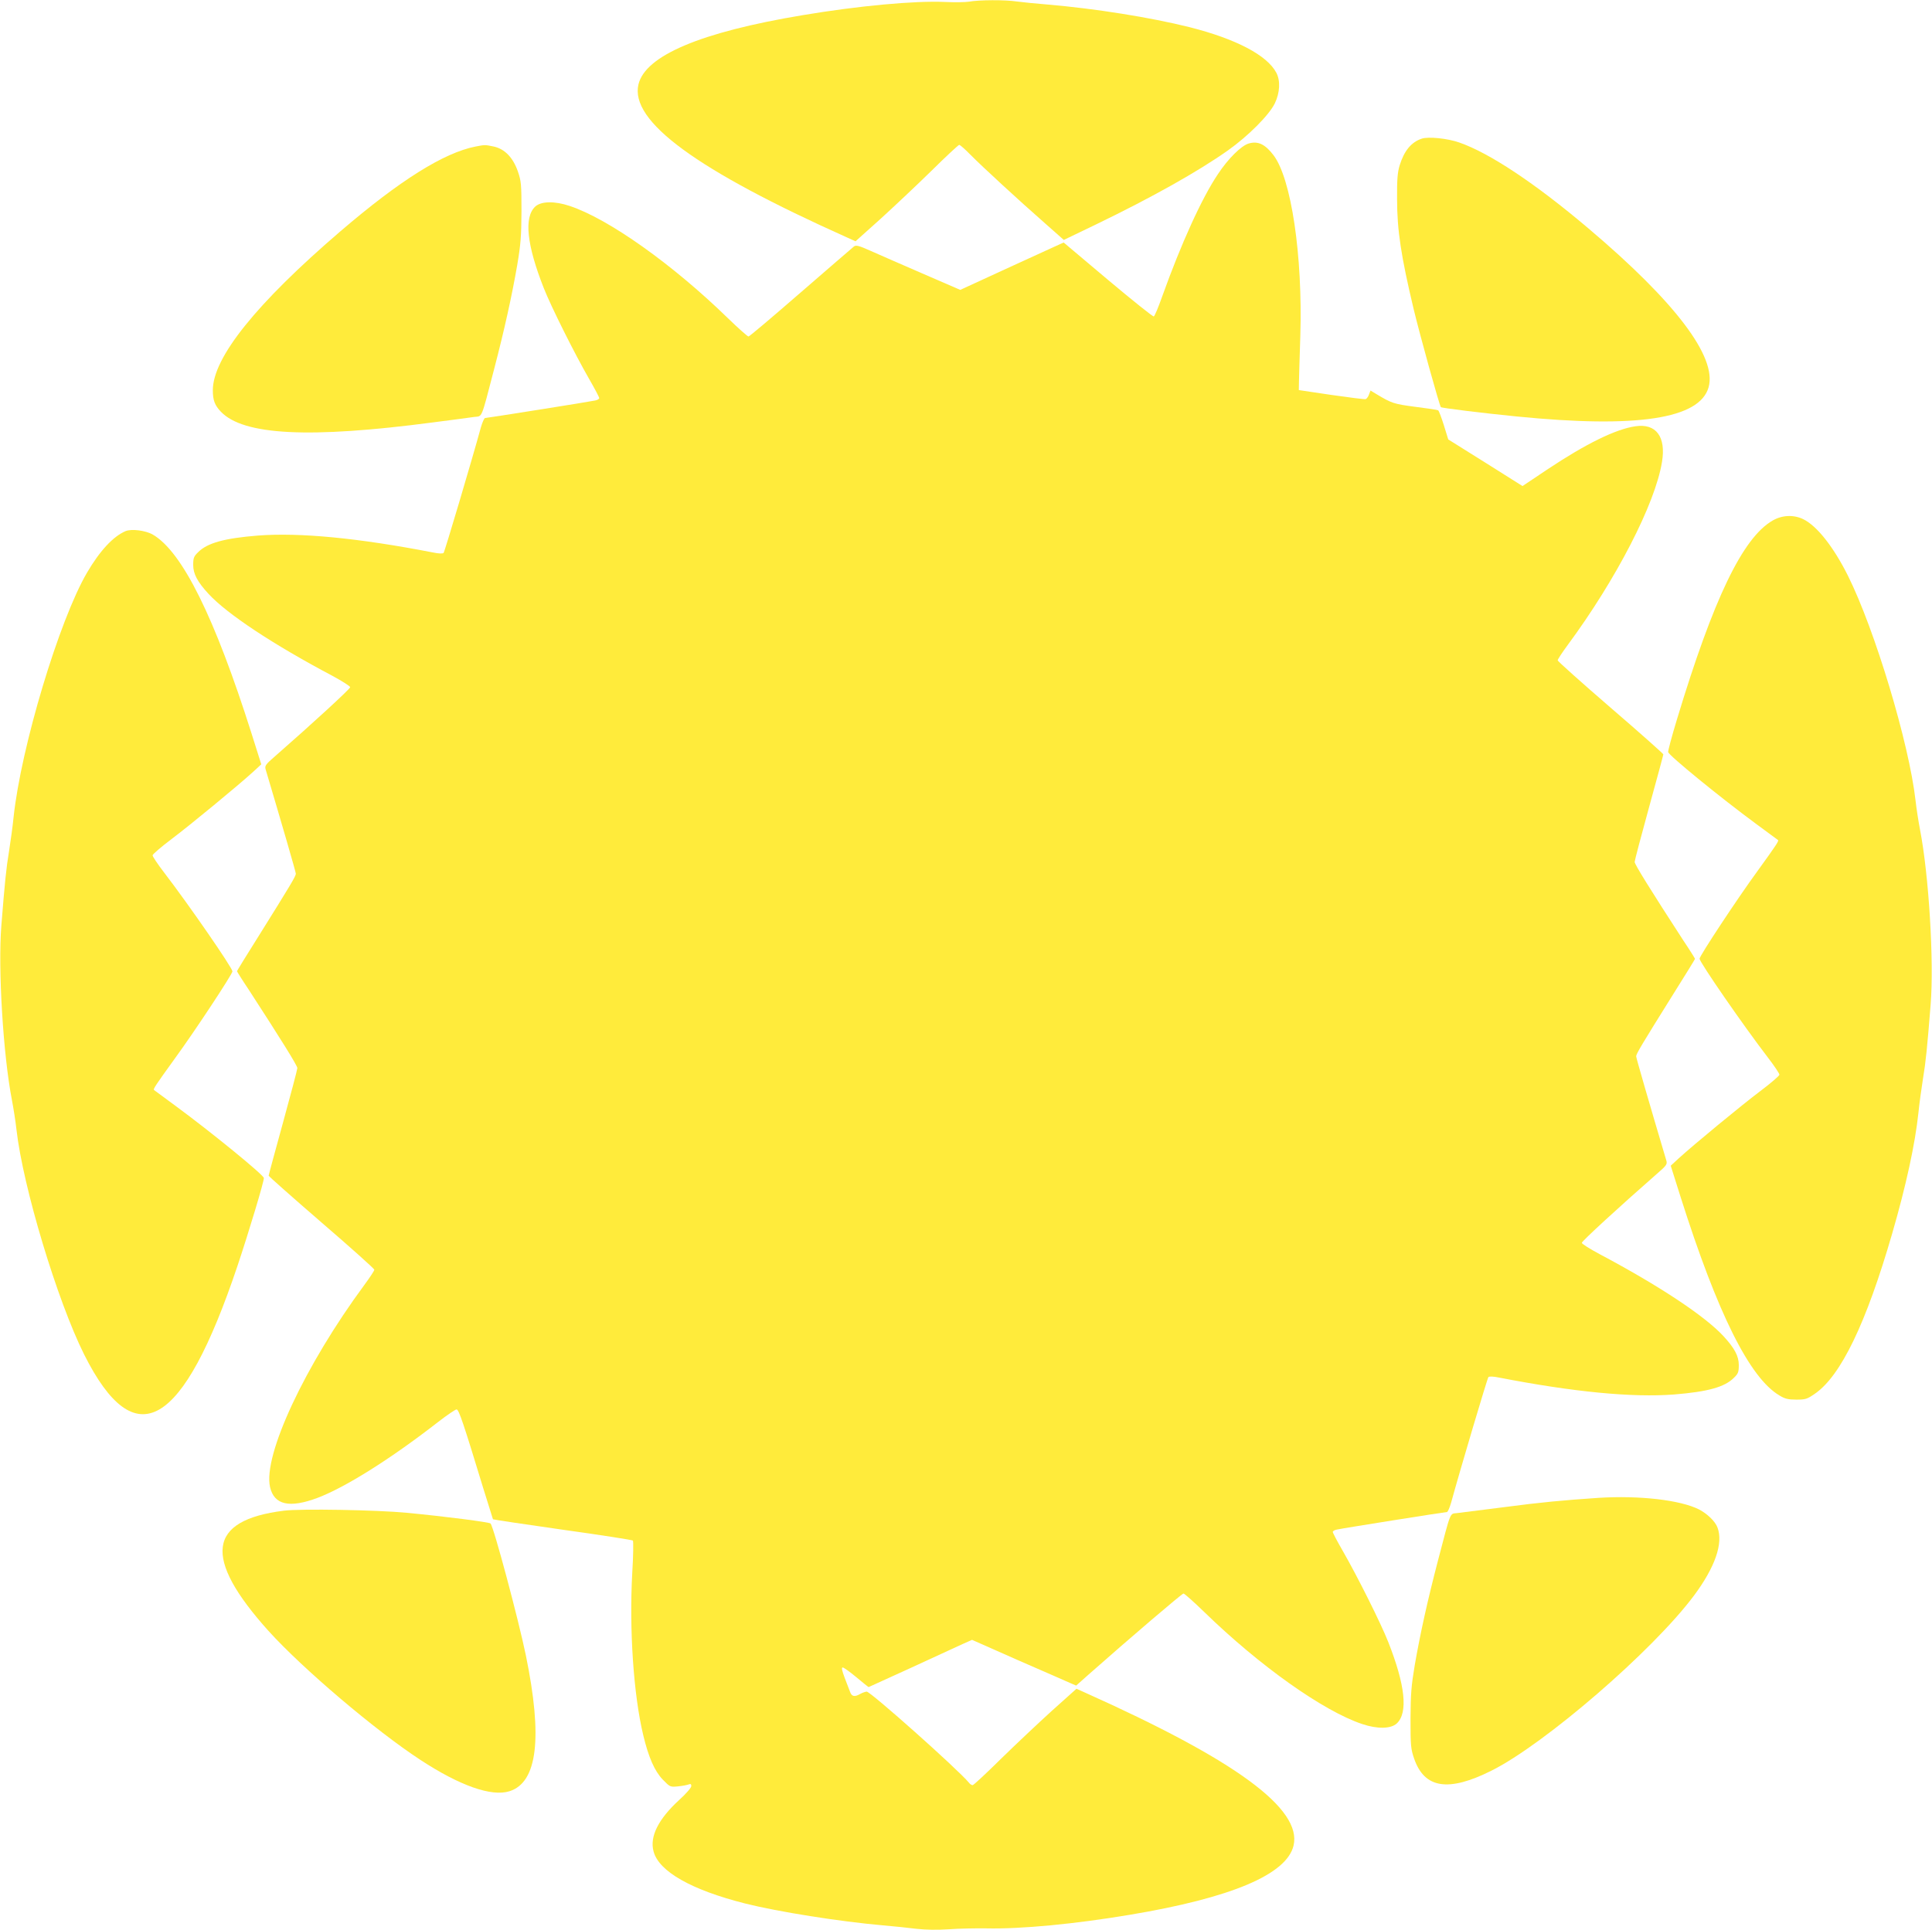 <?xml version="1.0" standalone="no"?>
<!DOCTYPE svg PUBLIC "-//W3C//DTD SVG 20010904//EN"
 "http://www.w3.org/TR/2001/REC-SVG-20010904/DTD/svg10.dtd">
<svg version="1.0" xmlns="http://www.w3.org/2000/svg"
 width="1280pt" height="1279pt" viewBox="0 0 1280 1279"
 preserveAspectRatio="xMidYMid meet">
<g transform="translate(0,1279) scale(0.1,-0.1)"
fill="#ffeb3b" stroke="none">
<path d="M6420 12779 c-25 -4 -97 -5 -160 -2 -197 9 -571 -25 -945 -88 -672
-112 -1039 -267 -1085 -458 -58 -244 382 -567 1387 -1017 l51 -23 164 147 c89
81 242 225 338 319 96 95 180 173 185 173 6 0 40 -30 75 -66 74 -75 318 -300
497 -457 l121 -107 214 103 c372 180 673 349 873 490 134 95 273 234 311 312
34 71 38 150 10 203 -61 116 -267 224 -575 302 -261 65 -625 123 -941 150 -74
6 -165 15 -202 20 -78 12 -253 11 -318 -1z"/>
<path d="M9419 11871 c-69 -23 -116 -80 -146 -177 -14 -47 -18 -92 -17 -224 0
-207 27 -380 109 -725 43 -179 171 -640 181 -653 4 -6 282 -40 504 -62 796
-79 1211 -16 1270 194 56 200 -219 564 -797 1053 -353 299 -656 500 -856 569
-77 27 -204 40 -248 25z"/>
<path d="M8273 11839 c-49 -14 -137 -101 -204 -203 -106 -157 -244 -461 -369
-810 -25 -71 -50 -131 -56 -133 -6 -2 -142 107 -304 243 l-293 247 -66 -30
c-36 -17 -191 -87 -343 -157 l-276 -127 -254 110 c-139 60 -293 128 -343 150
-74 33 -93 38 -107 28 -9 -7 -167 -144 -352 -304 -185 -161 -341 -293 -347
-293 -6 0 -68 55 -138 123 -366 356 -788 656 -1046 742 -101 34 -190 32 -229
-4 -76 -71 -56 -255 57 -541 48 -122 204 -434 300 -601 37 -64 67 -121 67
-127 0 -6 -12 -13 -27 -16 -41 -9 -716 -116 -729 -116 -6 0 -18 -28 -28 -62
-58 -212 -240 -825 -247 -832 -5 -6 -33 -5 -71 3 -495 96 -882 133 -1159 112
-223 -18 -336 -49 -397 -111 -28 -27 -32 -38 -32 -84 0 -59 28 -112 102 -192
123 -133 426 -334 821 -543 64 -35 117 -68 117 -75 0 -11 -247 -238 -496 -456
-65 -56 -71 -65 -64 -89 108 -363 200 -680 200 -691 0 -16 -34 -73 -247 -414
-79 -125 -143 -230 -143 -232 0 -2 34 -57 77 -121 218 -336 323 -505 323 -521
0 -9 -43 -172 -95 -361 -52 -189 -95 -347 -95 -352 0 -4 158 -144 350 -310
193 -166 350 -307 350 -313 0 -7 -30 -52 -66 -101 -394 -534 -672 -1129 -625
-1339 27 -119 128 -142 315 -72 184 70 480 255 799 503 59 46 114 83 122 83
15 0 46 -93 176 -520 35 -113 64 -206 65 -208 1 -2 208 -33 461 -69 252 -35
462 -68 466 -72 4 -4 3 -100 -4 -212 -21 -374 8 -810 73 -1079 35 -146 75
-237 129 -293 48 -49 48 -50 101 -45 29 3 61 9 71 13 13 5 17 2 17 -11 0 -11
-35 -51 -79 -91 -139 -127 -198 -244 -171 -342 35 -133 251 -255 606 -345 219
-55 628 -120 914 -145 69 -6 169 -16 222 -23 64 -7 137 -8 215 -3 65 5 177 7
249 6 230 -5 586 29 949 90 672 112 1039 267 1085 458 58 244 -382 567 -1387
1017 l-51 23 -164 -147 c-89 -81 -242 -225 -338 -319 -96 -95 -180 -173 -186
-173 -6 0 -18 7 -25 17 -74 89 -651 603 -677 603 -9 -1 -28 -7 -42 -15 -38
-22 -57 -18 -68 13 -6 15 -22 57 -36 94 -18 48 -22 68 -13 68 7 0 48 -29 91
-65 43 -36 79 -65 81 -65 1 0 128 58 281 128 154 71 307 141 341 157 l63 28
312 -138 c172 -75 328 -143 345 -151 l33 -14 82 73 c275 243 619 537 629 537
6 0 68 -55 138 -123 366 -356 788 -656 1046 -742 101 -34 190 -32 229 4 76 71
56 255 -57 541 -48 122 -204 434 -300 601 -37 64 -67 121 -67 127 0 6 12 13
28 16 40 9 715 116 728 116 6 0 18 28 28 62 58 212 240 825 247 832 5 6 33 5
71 -3 495 -96 882 -133 1159 -112 223 18 336 49 397 111 28 27 32 38 32 84 0
59 -28 112 -102 192 -123 133 -426 334 -820 543 -65 35 -118 68 -118 75 0 11
247 238 496 456 65 56 71 65 64 89 -108 363 -200 680 -200 691 0 16 34 73 247
414 79 125 143 230 143 232 0 2 -34 57 -77 121 -218 336 -323 505 -323 521 0
9 43 172 95 361 52 189 95 347 95 352 0 4 -157 144 -350 310 -192 166 -350
307 -350 313 0 7 30 52 66 101 322 436 580 936 625 1213 28 168 -39 258 -177
237 -130 -19 -327 -116 -578 -283 l-169 -113 -246 155 -246 154 -29 94 c-16
51 -33 96 -38 99 -4 3 -72 13 -151 23 -143 19 -156 23 -259 85 l-38 23 -10
-26 c-5 -15 -15 -28 -22 -31 -7 -2 -110 11 -228 28 l-215 32 1 55 c1 30 4 168
9 305 16 532 -60 1043 -178 1197 -56 73 -103 95 -164 77z"/>
<path d="M3151 11819 c-210 -41 -502 -224 -896 -562 -557 -478 -845 -837 -845
-1053 0 -66 13 -100 53 -142 150 -157 587 -179 1407 -71 124 16 246 32 272 36
55 7 43 -24 132 318 68 261 117 482 153 690 23 137 27 189 28 355 0 180 -2
200 -24 264 -32 92 -87 149 -160 165 -58 12 -58 12 -120 0z"/>
<path d="M11745 9341 c-199 -114 -393 -518 -635 -1319 -34 -112 -60 -209 -58
-216 5 -23 348 -303 583 -476 77 -57 142 -105 145 -107 6 -6 -11 -32 -136
-205 -135 -185 -384 -563 -384 -581 0 -23 290 -443 452 -654 43 -56 78 -108
77 -115 0 -7 -57 -56 -126 -108 -126 -95 -440 -354 -541 -446 l-53 -49 65
-206 c245 -773 458 -1201 656 -1317 36 -22 58 -27 111 -27 61 0 71 3 123 39
172 118 340 467 512 1061 92 317 152 593 174 800 6 61 20 162 30 225 19 114
28 205 51 493 23 287 -12 858 -70 1157 -10 52 -24 140 -30 195 -43 380 -270
1133 -448 1490 -96 192 -206 331 -297 375 -63 30 -138 27 -201 -9z"/>
<path d="M831 9270 c-81 -35 -169 -129 -254 -274 -185 -316 -438 -1159 -487
-1621 -6 -60 -20 -162 -30 -225 -19 -114 -28 -205 -51 -493 -23 -287 12 -858
70 -1157 10 -52 24 -140 30 -195 43 -380 270 -1133 448 -1490 338 -675 653
-494 1016 585 76 227 179 569 175 584 -5 23 -348 303 -583 476 -77 57 -142
105 -145 107 -6 6 11 32 136 205 135 185 384 563 384 581 0 23 -290 443 -452
654 -43 56 -78 108 -77 115 0 7 57 56 126 108 126 95 440 354 541 446 l53 49
-65 206 c-244 769 -458 1202 -653 1316 -48 28 -142 40 -182 23z"/>
<path d="M10590 2864 c-237 -16 -385 -30 -620 -61 -151 -19 -294 -37 -317 -40
-49 -6 -38 21 -127 -318 -68 -261 -117 -482 -153 -690 -23 -137 -27 -189 -28
-355 0 -180 2 -200 24 -264 68 -198 227 -223 512 -80 353 176 1070 796 1341
1159 141 189 196 348 157 452 -15 41 -67 91 -122 120 -125 63 -395 94 -667 77z"/>
<path d="M1881 2779 c-507 -63 -539 -311 -102 -797 225 -249 707 -659 1007
-855 261 -171 471 -245 590 -207 185 59 220 354 108 900 -49 238 -213 852
-234 874 -9 9 -293 46 -555 71 -196 19 -703 28 -814 14z"/>
</g>
</svg>
